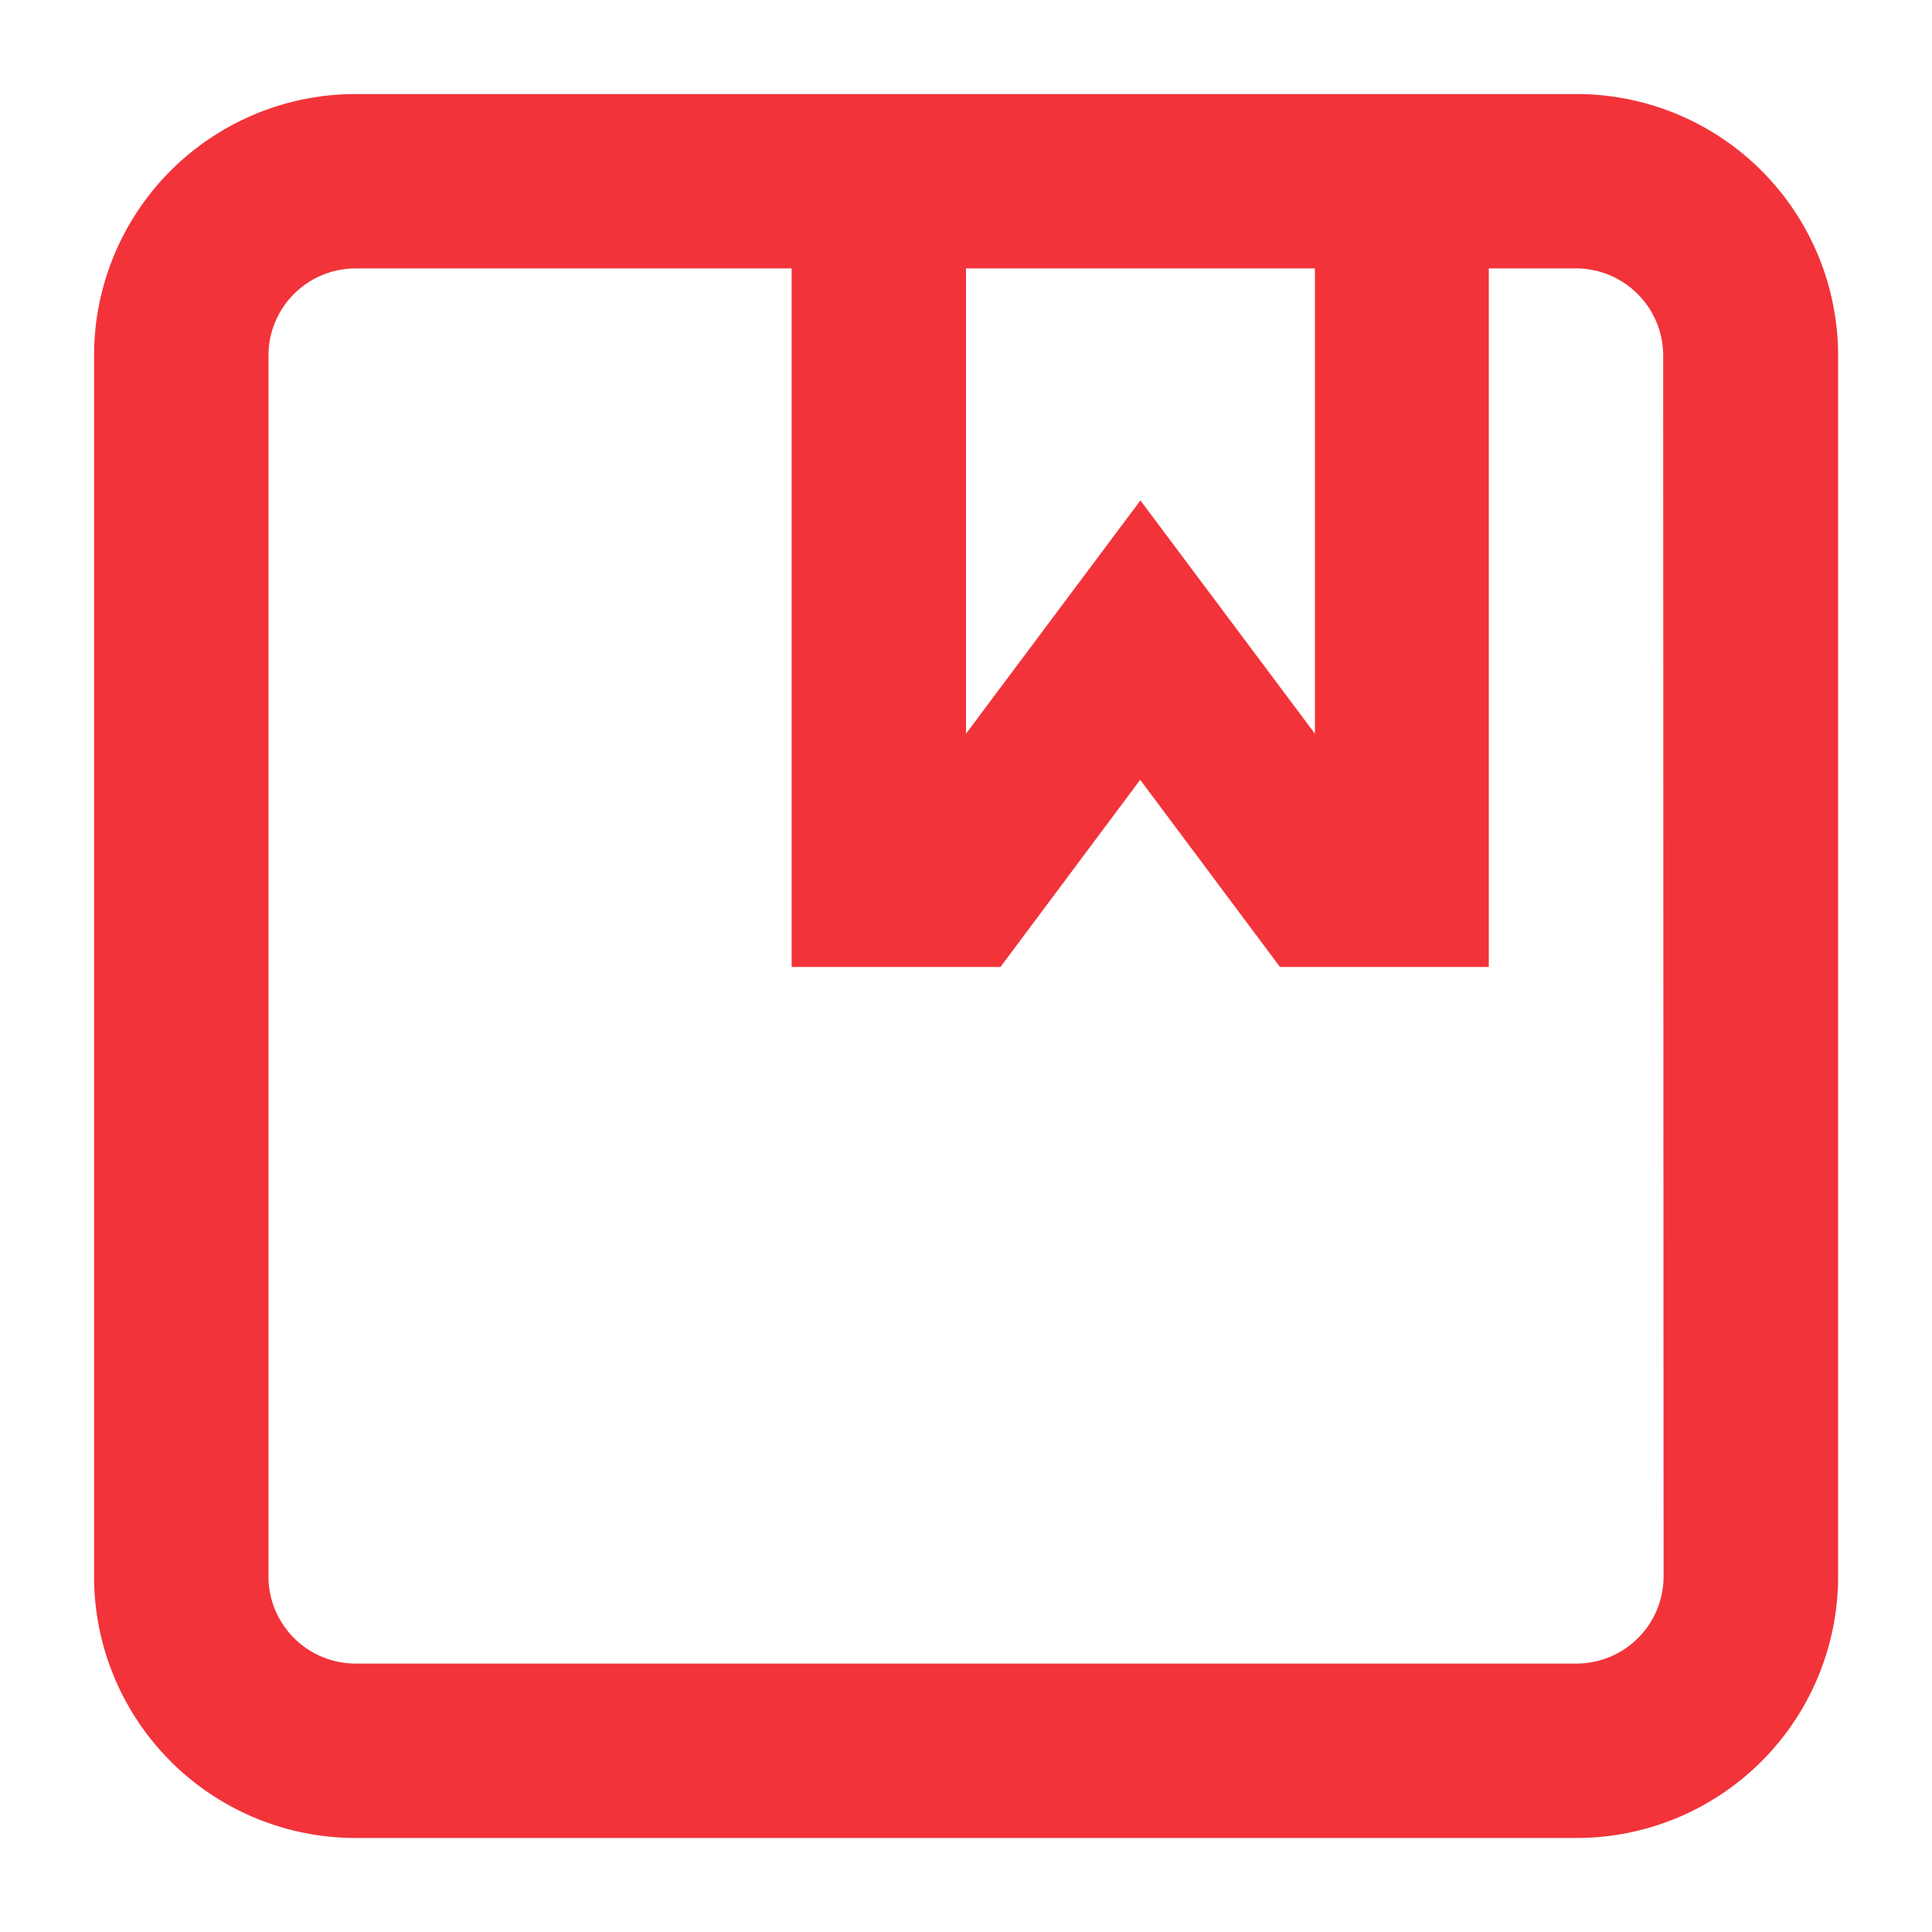 <svg xmlns="http://www.w3.org/2000/svg" xmlns:xlink="http://www.w3.org/1999/xlink" width="47" height="47" viewBox="0 0 47 47">
  <defs>
    <clipPath id="clip-Compras_por_actividades_departamentos">
      <rect width="47" height="47"/>
    </clipPath>
  </defs>
  <g id="Compras_por_actividades_departamentos" data-name="Compras por actividades/departamentos" clip-path="url(#clip-Compras_por_actividades_departamentos)">
    <g id="album" transform="translate(2.288 2.288)">
      <path id="album-2" data-name="album" d="M2,38.061a6.364,6.364,0,0,0,6.364,6.364h29.7a6.364,6.364,0,0,0,6.364-6.364V8.364A6.364,6.364,0,0,0,38.061,2H8.364A6.364,6.364,0,0,0,2,8.364Zm38.182,0a2.121,2.121,0,0,1-2.121,2.121H8.364a2.121,2.121,0,0,1-2.121-2.121V8.364A2.121,2.121,0,0,1,8.364,6.242H18.97V23.236h5.08l3.4-4.554,3.4,4.554h5.08V6.242h2.121a2.121,2.121,0,0,1,2.121,2.121ZM31.7,6.242H23.212V17.561l4.243-5.675L31.7,17.561Z" transform="translate(-2 -2)" fill="#f2333a" fill-rule="evenodd"/>
    </g>
  </g>
</svg>
